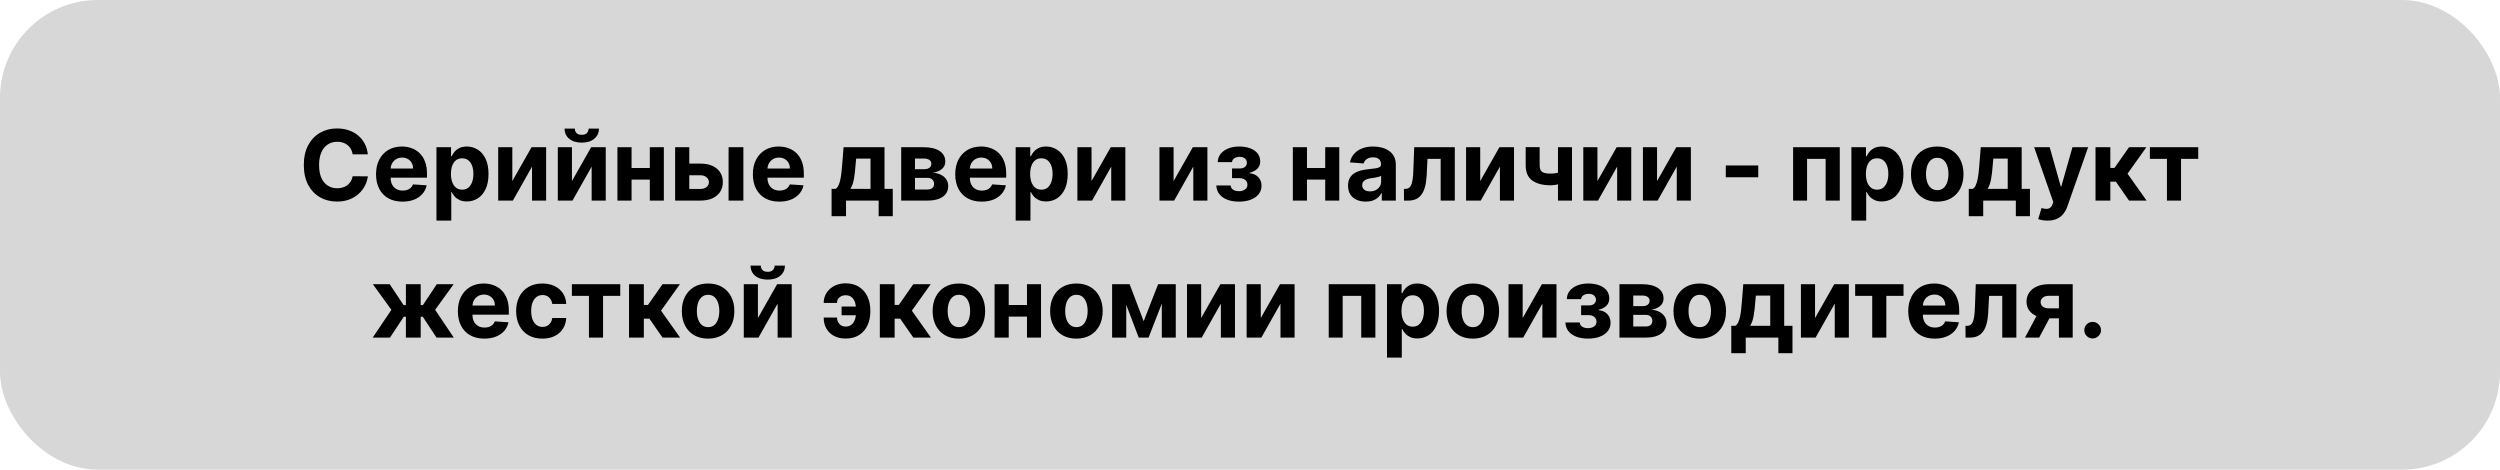 <?xml version="1.0" encoding="UTF-8"?> <svg xmlns="http://www.w3.org/2000/svg" width="511" height="96" viewBox="0 0 511 96" fill="none"><rect width="511" height="96" rx="20" fill="#D7D7D7"></rect><path d="M75.191 31.547H72.08C72.023 31.144 71.907 30.787 71.732 30.474C71.557 30.157 71.332 29.887 71.057 29.665C70.782 29.442 70.465 29.272 70.105 29.153C69.75 29.035 69.364 28.976 68.948 28.976C68.195 28.976 67.539 29.163 66.98 29.537C66.422 29.906 65.988 30.446 65.681 31.156C65.373 31.862 65.219 32.719 65.219 33.727C65.219 34.764 65.373 35.635 65.681 36.341C65.993 37.046 66.429 37.579 66.987 37.939C67.546 38.299 68.192 38.479 68.926 38.479C69.338 38.479 69.719 38.424 70.07 38.315C70.425 38.206 70.74 38.048 71.014 37.84C71.289 37.626 71.516 37.368 71.696 37.065C71.881 36.762 72.009 36.417 72.08 36.028L75.191 36.043C75.11 36.71 74.909 37.354 74.587 37.974C74.27 38.59 73.841 39.142 73.301 39.629C72.766 40.112 72.127 40.496 71.384 40.78C70.645 41.059 69.809 41.199 68.877 41.199C67.579 41.199 66.419 40.905 65.397 40.318C64.379 39.731 63.574 38.881 62.982 37.769C62.395 36.656 62.101 35.309 62.101 33.727C62.101 32.141 62.399 30.792 62.996 29.679C63.593 28.566 64.402 27.719 65.425 27.136C66.448 26.549 67.598 26.256 68.877 26.256C69.719 26.256 70.501 26.374 71.22 26.611C71.945 26.848 72.586 27.193 73.145 27.648C73.704 28.098 74.158 28.649 74.509 29.303C74.864 29.956 75.091 30.704 75.191 31.547ZM82.271 41.213C81.148 41.213 80.183 40.986 79.373 40.531C78.568 40.072 77.948 39.423 77.512 38.585C77.076 37.742 76.859 36.746 76.859 35.595C76.859 34.473 77.076 33.488 77.512 32.641C77.948 31.793 78.561 31.133 79.352 30.659C80.147 30.186 81.08 29.949 82.15 29.949C82.87 29.949 83.54 30.065 84.16 30.297C84.785 30.524 85.329 30.867 85.793 31.327C86.262 31.786 86.627 32.364 86.887 33.06C87.147 33.751 87.278 34.561 87.278 35.489V36.32H78.066V34.445H84.43C84.43 34.009 84.335 33.623 84.146 33.287C83.956 32.951 83.693 32.688 83.357 32.499C83.026 32.304 82.64 32.207 82.2 32.207C81.74 32.207 81.333 32.314 80.978 32.527C80.628 32.735 80.353 33.017 80.154 33.372C79.955 33.722 79.853 34.113 79.849 34.544V36.327C79.849 36.867 79.948 37.333 80.147 37.726C80.351 38.119 80.637 38.422 81.006 38.635C81.376 38.848 81.814 38.955 82.32 38.955C82.656 38.955 82.964 38.907 83.244 38.812C83.523 38.718 83.762 38.576 83.961 38.386C84.16 38.197 84.311 37.965 84.415 37.69L87.214 37.875C87.072 38.547 86.781 39.135 86.34 39.636C85.905 40.133 85.341 40.522 84.65 40.801C83.963 41.076 83.17 41.213 82.271 41.213ZM89.212 45.091V30.091H92.195V31.923H92.33C92.463 31.63 92.654 31.331 92.905 31.028C93.161 30.721 93.493 30.465 93.9 30.261C94.312 30.053 94.823 29.949 95.434 29.949C96.229 29.949 96.963 30.157 97.635 30.574C98.308 30.986 98.845 31.608 99.248 32.442C99.65 33.27 99.851 34.31 99.851 35.56C99.851 36.776 99.655 37.804 99.262 38.642C98.874 39.475 98.343 40.108 97.671 40.538C97.003 40.965 96.255 41.178 95.427 41.178C94.84 41.178 94.34 41.081 93.928 40.886C93.521 40.692 93.187 40.448 92.927 40.155C92.666 39.856 92.467 39.556 92.33 39.253H92.238V45.091H89.212ZM92.174 35.545C92.174 36.194 92.264 36.76 92.444 37.243C92.624 37.726 92.884 38.102 93.225 38.372C93.566 38.637 93.98 38.77 94.468 38.77C94.96 38.77 95.377 38.635 95.718 38.365C96.059 38.09 96.317 37.712 96.492 37.229C96.672 36.741 96.762 36.18 96.762 35.545C96.762 34.916 96.674 34.362 96.499 33.883C96.324 33.405 96.066 33.031 95.725 32.761C95.384 32.492 94.965 32.356 94.468 32.356C93.975 32.356 93.559 32.487 93.218 32.747C92.882 33.008 92.624 33.377 92.444 33.855C92.264 34.333 92.174 34.897 92.174 35.545ZM104.719 37.008L108.647 30.091H111.63V41H108.746V34.061L104.833 41H101.828V30.091H104.719V37.008ZM116.906 37.008L120.833 30.091H123.816V41H120.933V34.061L117.019 41H114.015V30.091H116.906V37.008ZM120.315 26.284H122.424C122.419 27.146 122.1 27.84 121.465 28.365C120.836 28.891 119.983 29.153 118.908 29.153C117.829 29.153 116.974 28.891 116.345 28.365C115.715 27.84 115.4 27.146 115.4 26.284H117.495C117.49 26.611 117.595 26.904 117.808 27.165C118.025 27.425 118.392 27.555 118.908 27.555C119.41 27.555 119.77 27.428 119.988 27.172C120.206 26.916 120.315 26.62 120.315 26.284ZM133.794 34.338V36.717H128.098V34.338H133.794ZM129.092 30.091V41H126.202V30.091H129.092ZM135.69 30.091V41H132.821V30.091H135.69ZM139.894 33.443H143.154C144.598 33.443 145.725 33.789 146.534 34.48C147.344 35.167 147.749 36.085 147.749 37.236C147.749 37.984 147.567 38.642 147.202 39.21C146.837 39.774 146.312 40.214 145.625 40.531C144.939 40.844 144.115 41 143.154 41H137.997V30.091H140.888V38.621H143.154C143.66 38.621 144.077 38.493 144.404 38.237C144.73 37.981 144.896 37.655 144.901 37.257C144.896 36.836 144.73 36.492 144.404 36.227C144.077 35.957 143.66 35.822 143.154 35.822H139.894V33.443ZM148.921 41V30.091H151.946V41H148.921ZM159.296 41.213C158.174 41.213 157.208 40.986 156.399 40.531C155.594 40.072 154.973 39.423 154.538 38.585C154.102 37.742 153.884 36.746 153.884 35.595C153.884 34.473 154.102 33.488 154.538 32.641C154.973 31.793 155.586 31.133 156.377 30.659C157.173 30.186 158.105 29.949 159.176 29.949C159.895 29.949 160.565 30.065 161.185 30.297C161.81 30.524 162.355 30.867 162.819 31.327C163.288 31.786 163.652 32.364 163.913 33.06C164.173 33.751 164.303 34.561 164.303 35.489V36.32H155.092V34.445H161.455C161.455 34.009 161.361 33.623 161.171 33.287C160.982 32.951 160.719 32.688 160.383 32.499C160.051 32.304 159.666 32.207 159.225 32.207C158.766 32.207 158.359 32.314 158.004 32.527C157.653 32.735 157.379 33.017 157.18 33.372C156.981 33.722 156.879 34.113 156.874 34.544V36.327C156.874 36.867 156.974 37.333 157.173 37.726C157.376 38.119 157.663 38.422 158.032 38.635C158.401 38.848 158.839 38.955 159.346 38.955C159.682 38.955 159.99 38.907 160.269 38.812C160.549 38.718 160.788 38.576 160.987 38.386C161.185 38.197 161.337 37.965 161.441 37.69L164.239 37.875C164.097 38.547 163.806 39.135 163.366 39.636C162.93 40.133 162.367 40.522 161.676 40.801C160.989 41.076 160.196 41.213 159.296 41.213ZM169.974 44.196V38.599H170.812C171.054 38.448 171.248 38.206 171.395 37.875C171.546 37.544 171.669 37.153 171.764 36.703C171.864 36.253 171.939 35.768 171.991 35.247C172.048 34.722 172.098 34.191 172.141 33.656L172.425 30.091H180.791V38.599H182.482V44.196H179.598V41H172.929V44.196H169.974ZM173.824 38.599H177.936V32.42H174.996L174.882 33.656C174.802 34.821 174.686 35.811 174.534 36.625C174.383 37.435 174.146 38.093 173.824 38.599ZM184.205 41V30.091H188.857C190.201 30.091 191.264 30.347 192.046 30.858C192.827 31.369 193.217 32.096 193.217 33.038C193.217 33.63 192.997 34.123 192.557 34.516C192.117 34.909 191.506 35.174 190.725 35.311C191.378 35.358 191.934 35.508 192.394 35.758C192.858 36.005 193.21 36.324 193.452 36.717C193.698 37.11 193.821 37.546 193.821 38.024C193.821 38.644 193.655 39.177 193.324 39.622C192.997 40.067 192.517 40.408 191.882 40.645C191.252 40.882 190.483 41 189.574 41H184.205ZM187.024 38.734H189.574C189.995 38.734 190.324 38.635 190.561 38.436C190.803 38.233 190.923 37.956 190.923 37.605C190.923 37.217 190.803 36.911 190.561 36.689C190.324 36.466 189.995 36.355 189.574 36.355H187.024V38.734ZM187.024 34.58H188.921C189.224 34.58 189.482 34.537 189.695 34.452C189.912 34.362 190.078 34.234 190.192 34.068C190.31 33.903 190.369 33.706 190.369 33.479C190.369 33.142 190.234 32.88 189.965 32.69C189.695 32.501 189.325 32.406 188.857 32.406H187.024V34.58ZM200.66 41.213C199.538 41.213 198.572 40.986 197.762 40.531C196.957 40.072 196.337 39.423 195.901 38.585C195.466 37.742 195.248 36.746 195.248 35.595C195.248 34.473 195.466 33.488 195.901 32.641C196.337 31.793 196.95 31.133 197.741 30.659C198.536 30.186 199.469 29.949 200.539 29.949C201.259 29.949 201.929 30.065 202.549 30.297C203.174 30.524 203.718 30.867 204.182 31.327C204.651 31.786 205.016 32.364 205.276 33.06C205.537 33.751 205.667 34.561 205.667 35.489V36.32H196.455V34.445H202.819C202.819 34.009 202.724 33.623 202.535 33.287C202.345 32.951 202.082 32.688 201.746 32.499C201.415 32.304 201.029 32.207 200.589 32.207C200.129 32.207 199.722 32.314 199.367 32.527C199.017 32.735 198.742 33.017 198.543 33.372C198.344 33.722 198.243 34.113 198.238 34.544V36.327C198.238 36.867 198.337 37.333 198.536 37.726C198.74 38.119 199.026 38.422 199.395 38.635C199.765 38.848 200.203 38.955 200.709 38.955C201.046 38.955 201.353 38.907 201.633 38.812C201.912 38.718 202.151 38.576 202.35 38.386C202.549 38.197 202.7 37.965 202.805 37.69L205.603 37.875C205.461 38.547 205.17 39.135 204.729 39.636C204.294 40.133 203.73 40.522 203.039 40.801C202.352 41.076 201.559 41.213 200.66 41.213ZM207.601 45.091V30.091H210.584V31.923H210.719C210.852 31.63 211.043 31.331 211.294 31.028C211.55 30.721 211.882 30.465 212.289 30.261C212.701 30.053 213.212 29.949 213.823 29.949C214.618 29.949 215.352 30.157 216.025 30.574C216.697 30.986 217.234 31.608 217.637 32.442C218.039 33.27 218.24 34.31 218.24 35.56C218.24 36.776 218.044 37.804 217.651 38.642C217.263 39.475 216.732 40.108 216.06 40.538C215.392 40.965 214.644 41.178 213.816 41.178C213.229 41.178 212.729 41.081 212.317 40.886C211.91 40.692 211.576 40.448 211.316 40.155C211.055 39.856 210.856 39.556 210.719 39.253H210.627V45.091H207.601ZM210.563 35.545C210.563 36.194 210.653 36.76 210.833 37.243C211.013 37.726 211.273 38.102 211.614 38.372C211.955 38.637 212.369 38.77 212.857 38.77C213.349 38.77 213.766 38.635 214.107 38.365C214.448 38.09 214.706 37.712 214.881 37.229C215.061 36.741 215.151 36.18 215.151 35.545C215.151 34.916 215.063 34.362 214.888 33.883C214.713 33.405 214.455 33.031 214.114 32.761C213.773 32.492 213.354 32.356 212.857 32.356C212.364 32.356 211.948 32.487 211.607 32.747C211.271 33.008 211.013 33.377 210.833 33.855C210.653 34.333 210.563 34.897 210.563 35.545ZM223.108 37.008L227.036 30.091H230.019V41H227.135V34.061L223.222 41H220.217V30.091H223.108V37.008ZM239.884 37.008L243.811 30.091H246.794V41H243.911V34.061L239.997 41H236.993V30.091H239.884V37.008ZM248.618 37.91H251.552C251.566 38.27 251.727 38.554 252.035 38.763C252.342 38.971 252.74 39.075 253.228 39.075C253.72 39.075 254.135 38.962 254.471 38.734C254.807 38.502 254.975 38.171 254.975 37.74C254.975 37.475 254.909 37.245 254.776 37.051C254.644 36.852 254.459 36.696 254.222 36.582C253.985 36.469 253.711 36.412 253.398 36.412H251.829V34.43H253.398C253.867 34.43 254.227 34.322 254.478 34.104C254.733 33.886 254.861 33.614 254.861 33.287C254.861 32.918 254.729 32.622 254.464 32.399C254.203 32.172 253.85 32.058 253.405 32.058C252.956 32.058 252.581 32.16 252.283 32.364C251.99 32.562 251.838 32.823 251.829 33.145H248.91C248.919 32.492 249.116 31.926 249.499 31.447C249.887 30.969 250.408 30.6 251.062 30.34C251.72 30.079 252.456 29.949 253.27 29.949C254.161 29.949 254.928 30.074 255.572 30.325C256.22 30.572 256.717 30.924 257.063 31.384C257.413 31.843 257.589 32.39 257.589 33.024C257.589 33.602 257.399 34.085 257.02 34.473C256.642 34.861 256.111 35.138 255.429 35.304V35.418C255.879 35.446 256.287 35.567 256.651 35.78C257.016 35.993 257.307 36.286 257.525 36.66C257.742 37.03 257.851 37.468 257.851 37.974C257.851 38.651 257.653 39.231 257.255 39.715C256.862 40.197 256.317 40.569 255.621 40.83C254.93 41.085 254.137 41.213 253.242 41.213C252.371 41.213 251.59 41.088 250.898 40.837C250.212 40.581 249.665 40.207 249.258 39.715C248.855 39.222 248.642 38.621 248.618 37.91ZM271.848 34.338V36.717H266.152V34.338H271.848ZM267.146 30.091V41H264.256V30.091H267.146ZM273.744 30.091V41H270.875V30.091H273.744ZM279.162 41.206C278.466 41.206 277.846 41.085 277.302 40.844C276.757 40.597 276.326 40.235 276.009 39.757C275.697 39.274 275.54 38.673 275.54 37.953C275.54 37.347 275.652 36.838 275.874 36.426C276.097 36.014 276.4 35.683 276.783 35.432C277.167 35.181 277.602 34.992 278.09 34.864C278.582 34.736 279.099 34.646 279.638 34.594C280.273 34.528 280.784 34.466 281.172 34.409C281.561 34.347 281.842 34.258 282.018 34.139C282.193 34.021 282.28 33.846 282.28 33.614V33.571C282.28 33.121 282.138 32.773 281.854 32.527C281.575 32.281 281.177 32.158 280.661 32.158C280.117 32.158 279.683 32.278 279.361 32.52C279.039 32.757 278.826 33.055 278.722 33.415L275.924 33.188C276.066 32.525 276.345 31.952 276.762 31.469C277.179 30.981 277.716 30.607 278.374 30.347C279.037 30.081 279.804 29.949 280.675 29.949C281.281 29.949 281.861 30.02 282.415 30.162C282.974 30.304 283.469 30.524 283.9 30.822C284.335 31.121 284.679 31.504 284.93 31.973C285.18 32.437 285.306 32.993 285.306 33.642V41H282.437V39.487H282.351C282.176 39.828 281.942 40.129 281.648 40.389C281.355 40.645 281.002 40.846 280.59 40.993C280.178 41.135 279.702 41.206 279.162 41.206ZM280.029 39.118C280.474 39.118 280.867 39.03 281.208 38.855C281.549 38.675 281.816 38.434 282.01 38.131C282.205 37.828 282.302 37.484 282.302 37.101V35.943C282.207 36.005 282.077 36.062 281.911 36.114C281.75 36.161 281.568 36.206 281.364 36.249C281.161 36.286 280.957 36.322 280.753 36.355C280.55 36.383 280.365 36.41 280.199 36.433C279.844 36.485 279.534 36.568 279.269 36.682C279.004 36.795 278.798 36.949 278.651 37.144C278.504 37.333 278.431 37.57 278.431 37.854C278.431 38.266 278.58 38.581 278.878 38.798C279.181 39.011 279.565 39.118 280.029 39.118ZM286.974 41L286.96 38.599H287.322C287.578 38.599 287.798 38.538 287.983 38.415C288.172 38.287 288.328 38.081 288.451 37.797C288.574 37.513 288.671 37.136 288.743 36.668C288.814 36.194 288.861 35.612 288.885 34.92L289.062 30.091H297.358V41H294.474V32.47H291.782L291.612 35.801C291.569 36.715 291.458 37.501 291.278 38.159C291.103 38.817 290.859 39.357 290.546 39.778C290.234 40.195 289.858 40.503 289.417 40.702C288.977 40.901 288.466 41 287.883 41H286.974ZM302.554 37.008L306.481 30.091H309.464V41H306.581V34.061L302.667 41H299.663V30.091H302.554V37.008ZM321.317 30.091V41H318.448V30.091H321.317ZM319.918 34.878V37.264C319.686 37.368 319.397 37.468 319.051 37.562C318.706 37.653 318.344 37.726 317.965 37.783C317.586 37.84 317.231 37.868 316.899 37.868C315.332 37.868 314.099 37.546 313.199 36.902C312.299 36.253 311.85 35.219 311.85 33.798V30.077H314.705V33.798C314.705 34.22 314.776 34.553 314.918 34.8C315.065 35.046 315.297 35.224 315.614 35.332C315.936 35.437 316.364 35.489 316.899 35.489C317.397 35.489 317.884 35.437 318.362 35.332C318.841 35.228 319.359 35.077 319.918 34.878ZM326.517 37.008L330.444 30.091H333.427V41H330.544V34.061L326.63 41H323.626V30.091H326.517V37.008ZM338.703 37.008L342.631 30.091H345.614V41H342.73V34.061L338.817 41H335.813V30.091H338.703V37.008ZM359.385 33.827V36.227H352.751V33.827H359.385ZM366.512 41V30.091H376.05V41H373.16V32.47H369.367V41H366.512ZM378.425 45.091V30.091H381.408V31.923H381.543C381.676 31.63 381.867 31.331 382.118 31.028C382.374 30.721 382.705 30.465 383.113 30.261C383.525 30.053 384.036 29.949 384.647 29.949C385.442 29.949 386.176 30.157 386.848 30.574C387.521 30.986 388.058 31.608 388.461 32.442C388.863 33.27 389.064 34.31 389.064 35.56C389.064 36.776 388.868 37.804 388.475 38.642C388.087 39.475 387.556 40.108 386.884 40.538C386.216 40.965 385.468 41.178 384.64 41.178C384.052 41.178 383.553 41.081 383.141 40.886C382.734 40.692 382.4 40.448 382.14 40.155C381.879 39.856 381.68 39.556 381.543 39.253H381.451V45.091H378.425ZM381.387 35.545C381.387 36.194 381.477 36.76 381.657 37.243C381.837 37.726 382.097 38.102 382.438 38.372C382.779 38.637 383.193 38.77 383.681 38.77C384.173 38.77 384.59 38.635 384.931 38.365C385.272 38.09 385.53 37.712 385.705 37.229C385.885 36.741 385.975 36.18 385.975 35.545C385.975 34.916 385.887 34.362 385.712 33.883C385.537 33.405 385.279 33.031 384.938 32.761C384.597 32.492 384.178 32.356 383.681 32.356C383.188 32.356 382.772 32.487 382.431 32.747C382.095 33.008 381.837 33.377 381.657 33.855C381.477 34.333 381.387 34.897 381.387 35.545ZM395.97 41.213C394.867 41.213 393.913 40.979 393.108 40.51C392.308 40.036 391.69 39.378 391.254 38.535C390.819 37.688 390.601 36.706 390.601 35.588C390.601 34.461 390.819 33.476 391.254 32.633C391.69 31.786 392.308 31.128 393.108 30.659C393.913 30.186 394.867 29.949 395.97 29.949C397.074 29.949 398.025 30.186 398.825 30.659C399.63 31.128 400.251 31.786 400.686 32.633C401.122 33.476 401.34 34.461 401.34 35.588C401.34 36.706 401.122 37.688 400.686 38.535C400.251 39.378 399.63 40.036 398.825 40.51C398.025 40.979 397.074 41.213 395.97 41.213ZM395.985 38.869C396.486 38.869 396.905 38.727 397.242 38.443C397.578 38.154 397.831 37.761 398.002 37.264C398.177 36.767 398.264 36.201 398.264 35.567C398.264 34.932 398.177 34.367 398.002 33.869C397.831 33.372 397.578 32.979 397.242 32.69C396.905 32.401 396.486 32.257 395.985 32.257C395.478 32.257 395.052 32.401 394.706 32.69C394.365 32.979 394.107 33.372 393.932 33.869C393.762 34.367 393.676 34.932 393.676 35.567C393.676 36.201 393.762 36.767 393.932 37.264C394.107 37.761 394.365 38.154 394.706 38.443C395.052 38.727 395.478 38.869 395.985 38.869ZM402.415 44.196V38.599H403.253C403.494 38.448 403.688 38.206 403.835 37.875C403.987 37.544 404.11 37.153 404.205 36.703C404.304 36.253 404.38 35.768 404.432 35.247C404.489 34.722 404.538 34.191 404.581 33.656L404.865 30.091H413.232V38.599H414.922V44.196H412.038V41H405.369V44.196H402.415ZM406.264 38.599H410.376V32.42H407.436L407.322 33.656C407.242 34.821 407.126 35.811 406.974 36.625C406.823 37.435 406.586 38.093 406.264 38.599ZM418.513 45.091C418.129 45.091 417.769 45.06 417.433 44.999C417.102 44.942 416.827 44.868 416.609 44.778L417.291 42.52C417.646 42.629 417.966 42.688 418.25 42.697C418.539 42.707 418.787 42.641 418.996 42.499C419.209 42.356 419.382 42.115 419.514 41.774L419.692 41.312L415.778 30.091H418.96L421.219 38.102H421.332L423.612 30.091H426.815L422.575 42.179C422.372 42.766 422.095 43.278 421.744 43.713C421.399 44.153 420.961 44.492 420.43 44.729C419.9 44.97 419.261 45.091 418.513 45.091ZM428.324 41V30.091H431.349V34.324H432.202L435.17 30.091H438.721L434.865 35.503L438.764 41H435.17L432.479 37.129H431.349V41H428.324ZM439.434 32.47V30.091H449.321V32.47H445.805V41H442.922V32.47H439.434ZM76.188 69L80.001 63.325L76.209 58.091H79.66L82.494 62.359H82.963V58.091H85.989V62.359H86.443L89.277 58.091H92.729L88.943 63.325L92.75 69H89.22L86.415 64.739H85.989V69H82.963V64.739H82.537L79.717 69H76.188ZM98.997 69.213C97.875 69.213 96.909 68.986 96.1 68.531C95.295 68.072 94.674 67.423 94.239 66.585C93.803 65.742 93.585 64.746 93.585 63.595C93.585 62.473 93.803 61.488 94.239 60.641C94.674 59.793 95.287 59.133 96.078 58.659C96.874 58.186 97.806 57.949 98.876 57.949C99.596 57.949 100.266 58.065 100.886 58.297C101.511 58.524 102.056 58.867 102.52 59.327C102.989 59.786 103.353 60.364 103.614 61.06C103.874 61.751 104.004 62.561 104.004 63.489V64.32H94.793V62.445H101.156C101.156 62.009 101.062 61.623 100.872 61.287C100.683 60.951 100.42 60.688 100.084 60.499C99.752 60.304 99.367 60.207 98.926 60.207C98.467 60.207 98.06 60.314 97.705 60.527C97.354 60.735 97.08 61.017 96.881 61.372C96.682 61.722 96.58 62.113 96.575 62.544V64.327C96.575 64.867 96.675 65.333 96.874 65.726C97.077 66.119 97.364 66.422 97.733 66.635C98.102 66.848 98.54 66.954 99.047 66.954C99.383 66.954 99.691 66.907 99.97 66.812C100.25 66.718 100.489 66.576 100.688 66.386C100.886 66.197 101.038 65.965 101.142 65.69L103.94 65.875C103.798 66.547 103.507 67.135 103.067 67.636C102.631 68.133 102.068 68.522 101.377 68.801C100.69 69.076 99.897 69.213 98.997 69.213ZM110.868 69.213C109.75 69.213 108.789 68.976 107.984 68.503C107.184 68.025 106.569 67.362 106.138 66.514C105.712 65.667 105.498 64.691 105.498 63.588C105.498 62.471 105.714 61.49 106.145 60.648C106.58 59.8 107.198 59.14 107.998 58.666C108.799 58.188 109.75 57.949 110.854 57.949C111.805 57.949 112.639 58.122 113.354 58.467C114.069 58.813 114.634 59.298 115.051 59.923C115.468 60.548 115.697 61.282 115.74 62.125H112.885C112.804 61.581 112.591 61.142 112.246 60.811C111.905 60.475 111.457 60.307 110.903 60.307C110.435 60.307 110.025 60.435 109.675 60.69C109.329 60.941 109.059 61.308 108.865 61.791C108.671 62.274 108.574 62.859 108.574 63.545C108.574 64.242 108.668 64.833 108.858 65.321C109.052 65.809 109.324 66.18 109.675 66.436C110.025 66.692 110.435 66.82 110.903 66.82C111.249 66.82 111.559 66.749 111.834 66.606C112.113 66.465 112.343 66.258 112.523 65.989C112.707 65.714 112.828 65.385 112.885 65.001H115.74C115.693 65.835 115.465 66.569 115.058 67.203C114.656 67.833 114.099 68.325 113.389 68.68C112.679 69.035 111.838 69.213 110.868 69.213ZM116.893 60.47V58.091H126.779V60.47H123.264V69H120.38V60.47H116.893ZM128.574 69V58.091H131.599V62.324H132.451L135.42 58.091H138.971L135.115 63.503L139.014 69H135.42L132.728 65.129H131.599V69H128.574ZM144.732 69.213C143.629 69.213 142.675 68.979 141.87 68.51C141.07 68.037 140.452 67.378 140.016 66.535C139.581 65.688 139.363 64.706 139.363 63.588C139.363 62.461 139.581 61.476 140.016 60.633C140.452 59.786 141.07 59.128 141.87 58.659C142.675 58.186 143.629 57.949 144.732 57.949C145.835 57.949 146.787 58.186 147.587 58.659C148.392 59.128 149.012 59.786 149.448 60.633C149.884 61.476 150.101 62.461 150.101 63.588C150.101 64.706 149.884 65.688 149.448 66.535C149.012 67.378 148.392 68.037 147.587 68.51C146.787 68.979 145.835 69.213 144.732 69.213ZM144.746 66.869C145.248 66.869 145.667 66.727 146.003 66.443C146.34 66.154 146.593 65.761 146.763 65.264C146.939 64.767 147.026 64.201 147.026 63.567C147.026 62.932 146.939 62.367 146.763 61.869C146.593 61.372 146.34 60.979 146.003 60.69C145.667 60.401 145.248 60.257 144.746 60.257C144.24 60.257 143.814 60.401 143.468 60.69C143.127 60.979 142.869 61.372 142.694 61.869C142.523 62.367 142.438 62.932 142.438 63.567C142.438 64.201 142.523 64.767 142.694 65.264C142.869 65.761 143.127 66.154 143.468 66.443C143.814 66.727 144.24 66.869 144.746 66.869ZM154.919 65.008L158.847 58.091H161.83V69H158.946V62.061L155.033 69H152.029V58.091H154.919V65.008ZM158.329 54.284H160.438C160.433 55.146 160.114 55.84 159.479 56.365C158.849 56.891 157.997 57.153 156.922 57.153C155.843 57.153 154.988 56.891 154.358 56.365C153.729 55.84 153.414 55.146 153.414 54.284H155.509C155.504 54.611 155.608 54.904 155.821 55.165C156.039 55.425 156.406 55.555 156.922 55.555C157.424 55.555 157.784 55.428 158.002 55.172C158.22 54.916 158.329 54.62 158.329 54.284ZM172.838 60.349C172.497 60.349 172.194 60.416 171.929 60.548C171.664 60.681 171.456 60.865 171.304 61.102C171.157 61.334 171.084 61.609 171.084 61.926H168.364C168.364 61.334 168.478 60.794 168.705 60.307C168.932 59.814 169.249 59.391 169.657 59.035C170.064 58.676 170.537 58.399 171.077 58.205C171.621 58.01 172.209 57.913 172.838 57.913C173.937 57.913 174.86 58.16 175.608 58.652C176.361 59.14 176.929 59.8 177.313 60.633C177.701 61.462 177.895 62.392 177.895 63.425V63.688C177.895 64.724 177.703 65.66 177.32 66.493C176.936 67.326 176.368 67.987 175.615 68.474C174.867 68.957 173.942 69.199 172.838 69.199C171.958 69.199 171.181 69.026 170.509 68.68C169.836 68.33 169.311 67.835 168.932 67.196C168.553 66.552 168.364 65.787 168.364 64.902H171.084C171.084 65.238 171.155 65.546 171.297 65.825C171.439 66.105 171.64 66.327 171.901 66.493C172.166 66.659 172.478 66.744 172.838 66.749C173.402 66.744 173.84 66.585 174.152 66.273C174.469 65.96 174.69 65.57 174.813 65.101C174.941 64.627 175.005 64.156 175.005 63.688V63.425C175.005 62.909 174.938 62.416 174.806 61.947C174.678 61.479 174.455 61.095 174.138 60.797C173.826 60.499 173.392 60.349 172.838 60.349ZM175.878 62.651V64.44H172.022V62.651H175.878ZM179.838 69V58.091H182.864V62.324H183.716L186.685 58.091H190.236L186.38 63.503L190.279 69H186.685L183.993 65.129H182.864V69H179.838ZM195.997 69.213C194.894 69.213 193.94 68.979 193.135 68.51C192.335 68.037 191.717 67.378 191.281 66.535C190.845 65.688 190.628 64.706 190.628 63.588C190.628 62.461 190.845 61.476 191.281 60.633C191.717 59.786 192.335 59.128 193.135 58.659C193.94 58.186 194.894 57.949 195.997 57.949C197.1 57.949 198.052 58.186 198.852 58.659C199.657 59.128 200.277 59.786 200.713 60.633C201.149 61.476 201.366 62.461 201.366 63.588C201.366 64.706 201.149 65.688 200.713 66.535C200.277 67.378 199.657 68.037 198.852 68.51C198.052 68.979 197.1 69.213 195.997 69.213ZM196.011 66.869C196.513 66.869 196.932 66.727 197.268 66.443C197.604 66.154 197.858 65.761 198.028 65.264C198.203 64.767 198.291 64.201 198.291 63.567C198.291 62.932 198.203 62.367 198.028 61.869C197.858 61.372 197.604 60.979 197.268 60.69C196.932 60.401 196.513 60.257 196.011 60.257C195.505 60.257 195.078 60.401 194.733 60.69C194.392 60.979 194.134 61.372 193.959 61.869C193.788 62.367 193.703 62.932 193.703 63.567C193.703 64.201 193.788 64.767 193.959 65.264C194.134 65.761 194.392 66.154 194.733 66.443C195.078 66.727 195.505 66.869 196.011 66.869ZM210.886 62.338V64.717H205.19V62.338H210.886ZM206.184 58.091V69H203.294V58.091H206.184ZM212.782 58.091V69H209.913V58.091H212.782ZM220.019 69.213C218.915 69.213 217.961 68.979 217.156 68.51C216.356 68.037 215.738 67.378 215.303 66.535C214.867 65.688 214.649 64.706 214.649 63.588C214.649 62.461 214.867 61.476 215.303 60.633C215.738 59.786 216.356 59.128 217.156 58.659C217.961 58.186 218.915 57.949 220.019 57.949C221.122 57.949 222.073 58.186 222.874 58.659C223.679 59.128 224.299 59.786 224.734 60.633C225.17 61.476 225.388 62.461 225.388 63.588C225.388 64.706 225.17 65.688 224.734 66.535C224.299 67.378 223.679 68.037 222.874 68.51C222.073 68.979 221.122 69.213 220.019 69.213ZM220.033 66.869C220.535 66.869 220.954 66.727 221.29 66.443C221.626 66.154 221.879 65.761 222.05 65.264C222.225 64.767 222.313 64.201 222.313 63.567C222.313 62.932 222.225 62.367 222.05 61.869C221.879 61.372 221.626 60.979 221.29 60.69C220.954 60.401 220.535 60.257 220.033 60.257C219.526 60.257 219.1 60.401 218.754 60.69C218.413 60.979 218.155 61.372 217.98 61.869C217.81 62.367 217.725 62.932 217.725 63.567C217.725 64.201 217.81 64.767 217.98 65.264C218.155 65.761 218.413 66.154 218.754 66.443C219.1 66.727 219.526 66.869 220.033 66.869ZM233.764 65.655L236.719 58.091H239.02L234.765 69H232.756L228.601 58.091H230.895L233.764 65.655ZM230.206 58.091V69H227.315V58.091H230.206ZM237.471 69V58.091H240.327V69H237.471ZM245.517 65.008L249.445 58.091H252.428V69H249.544V62.061L245.631 69H242.627V58.091H245.517V65.008ZM257.704 65.008L261.631 58.091H264.614V69H261.731V62.061L257.818 69H254.813V58.091H257.704V65.008ZM271.589 69V58.091H281.127V69H278.237V60.47H274.444V69H271.589ZM283.502 73.091V58.091H286.485V59.923H286.62C286.752 59.63 286.944 59.331 287.195 59.028C287.451 58.721 287.782 58.465 288.189 58.261C288.601 58.053 289.113 57.949 289.724 57.949C290.519 57.949 291.253 58.157 291.925 58.574C292.598 58.986 293.135 59.608 293.537 60.442C293.94 61.27 294.141 62.31 294.141 63.56C294.141 64.776 293.945 65.804 293.552 66.642C293.163 67.475 292.633 68.108 291.961 68.538C291.293 68.965 290.545 69.178 289.716 69.178C289.129 69.178 288.63 69.081 288.218 68.886C287.811 68.692 287.477 68.448 287.216 68.155C286.956 67.856 286.757 67.556 286.62 67.253H286.527V73.091H283.502ZM286.464 63.545C286.464 64.194 286.554 64.76 286.733 65.243C286.913 65.726 287.174 66.102 287.515 66.372C287.856 66.637 288.27 66.77 288.758 66.77C289.25 66.77 289.667 66.635 290.008 66.365C290.349 66.09 290.607 65.712 290.782 65.229C290.962 64.741 291.052 64.18 291.052 63.545C291.052 62.916 290.964 62.362 290.789 61.883C290.614 61.405 290.356 61.031 290.015 60.761C289.674 60.492 289.255 60.356 288.758 60.356C288.265 60.356 287.849 60.487 287.508 60.747C287.171 61.008 286.913 61.377 286.733 61.855C286.554 62.333 286.464 62.897 286.464 63.545ZM301.047 69.213C299.944 69.213 298.99 68.979 298.185 68.51C297.385 68.037 296.767 67.378 296.331 66.535C295.896 65.688 295.678 64.706 295.678 63.588C295.678 62.461 295.896 61.476 296.331 60.633C296.767 59.786 297.385 59.128 298.185 58.659C298.99 58.186 299.944 57.949 301.047 57.949C302.15 57.949 303.102 58.186 303.902 58.659C304.707 59.128 305.327 59.786 305.763 60.633C306.199 61.476 306.416 62.461 306.416 63.588C306.416 64.706 306.199 65.688 305.763 66.535C305.327 67.378 304.707 68.037 303.902 68.51C303.102 68.979 302.15 69.213 301.047 69.213ZM301.061 66.869C301.563 66.869 301.982 66.727 302.318 66.443C302.655 66.154 302.908 65.761 303.078 65.264C303.254 64.767 303.341 64.201 303.341 63.567C303.341 62.932 303.254 62.367 303.078 61.869C302.908 61.372 302.655 60.979 302.318 60.69C301.982 60.401 301.563 60.257 301.061 60.257C300.555 60.257 300.129 60.401 299.783 60.69C299.442 60.979 299.184 61.372 299.009 61.869C298.838 62.367 298.753 62.932 298.753 63.567C298.753 64.201 298.838 64.767 299.009 65.264C299.184 65.761 299.442 66.154 299.783 66.443C300.129 66.727 300.555 66.869 301.061 66.869ZM311.234 65.008L315.162 58.091H318.145V69H315.261V62.061L311.348 69H308.344V58.091H311.234V65.008ZM319.969 65.91H322.903C322.917 66.27 323.078 66.555 323.385 66.763C323.693 66.971 324.091 67.075 324.579 67.075C325.071 67.075 325.485 66.962 325.822 66.734C326.158 66.502 326.326 66.171 326.326 65.74C326.326 65.475 326.26 65.245 326.127 65.051C325.994 64.852 325.81 64.696 325.573 64.582C325.336 64.469 325.062 64.412 324.749 64.412H323.18V62.43H324.749C325.218 62.43 325.578 62.322 325.829 62.104C326.084 61.886 326.212 61.614 326.212 61.287C326.212 60.918 326.08 60.622 325.814 60.399C325.554 60.172 325.201 60.058 324.756 60.058C324.306 60.058 323.932 60.16 323.634 60.364C323.34 60.562 323.189 60.823 323.18 61.145H320.26C320.27 60.492 320.466 59.926 320.85 59.447C321.238 58.969 321.759 58.6 322.412 58.34C323.071 58.079 323.807 57.949 324.621 57.949C325.511 57.949 326.278 58.074 326.922 58.325C327.571 58.572 328.068 58.924 328.414 59.383C328.764 59.843 328.939 60.39 328.939 61.024C328.939 61.602 328.75 62.085 328.371 62.473C327.992 62.861 327.462 63.138 326.78 63.304V63.418C327.23 63.446 327.637 63.567 328.002 63.78C328.367 63.993 328.658 64.287 328.876 64.66C329.093 65.03 329.202 65.468 329.202 65.974C329.202 66.651 329.003 67.231 328.606 67.715C328.213 68.197 327.668 68.569 326.972 68.829C326.281 69.085 325.488 69.213 324.593 69.213C323.722 69.213 322.94 69.088 322.249 68.837C321.563 68.581 321.016 68.207 320.608 67.715C320.206 67.222 319.993 66.621 319.969 65.91ZM331.018 69V58.091H335.67C337.014 58.091 338.077 58.347 338.859 58.858C339.64 59.369 340.03 60.096 340.03 61.038C340.03 61.63 339.81 62.123 339.37 62.516C338.93 62.909 338.319 63.174 337.538 63.311C338.191 63.358 338.747 63.508 339.207 63.758C339.671 64.005 340.023 64.324 340.265 64.717C340.511 65.11 340.634 65.546 340.634 66.024C340.634 66.644 340.468 67.177 340.137 67.622C339.81 68.067 339.33 68.408 338.695 68.645C338.066 68.882 337.296 69 336.387 69H331.018ZM333.837 66.734H336.387C336.808 66.734 337.137 66.635 337.374 66.436C337.616 66.233 337.736 65.956 337.736 65.605C337.736 65.217 337.616 64.912 337.374 64.689C337.137 64.466 336.808 64.355 336.387 64.355H333.837V66.734ZM333.837 62.58H335.734C336.037 62.58 336.295 62.537 336.508 62.452C336.726 62.362 336.891 62.234 337.005 62.068C337.123 61.903 337.182 61.706 337.182 61.479C337.182 61.142 337.048 60.88 336.778 60.69C336.508 60.501 336.138 60.406 335.67 60.406H333.837V62.58ZM347.43 69.213C346.327 69.213 345.373 68.979 344.568 68.51C343.768 68.037 343.15 67.378 342.714 66.535C342.279 65.688 342.061 64.706 342.061 63.588C342.061 62.461 342.279 61.476 342.714 60.633C343.15 59.786 343.768 59.128 344.568 58.659C345.373 58.186 346.327 57.949 347.43 57.949C348.533 57.949 349.485 58.186 350.285 58.659C351.09 59.128 351.71 59.786 352.146 60.633C352.582 61.476 352.799 62.461 352.799 63.588C352.799 64.706 352.582 65.688 352.146 66.535C351.71 67.378 351.09 68.037 350.285 68.51C349.485 68.979 348.533 69.213 347.43 69.213ZM347.444 66.869C347.946 66.869 348.365 66.727 348.701 66.443C349.038 66.154 349.291 65.761 349.461 65.264C349.637 64.767 349.724 64.201 349.724 63.567C349.724 62.932 349.637 62.367 349.461 61.869C349.291 61.372 349.038 60.979 348.701 60.69C348.365 60.401 347.946 60.257 347.444 60.257C346.938 60.257 346.512 60.401 346.166 60.69C345.825 60.979 345.567 61.372 345.392 61.869C345.221 62.367 345.136 62.932 345.136 63.567C345.136 64.201 345.221 64.767 345.392 65.264C345.567 65.761 345.825 66.154 346.166 66.443C346.512 66.727 346.938 66.869 347.444 66.869ZM353.874 72.196V66.599H354.713C354.954 66.448 355.148 66.206 355.295 65.875C355.446 65.544 355.57 65.153 355.664 64.703C355.764 64.253 355.839 63.768 355.892 63.247C355.948 62.722 355.998 62.191 356.041 61.656L356.325 58.091H364.691V66.599H366.382V72.196H363.498V69H356.829V72.196H353.874ZM357.724 66.599H361.836V60.42H358.896L358.782 61.656C358.702 62.821 358.586 63.811 358.434 64.625C358.283 65.435 358.046 66.093 357.724 66.599ZM370.995 65.008L374.923 58.091H377.906V69H375.022V62.061L371.109 69H368.105V58.091H370.995V65.008ZM379.196 60.47V58.091H389.082V60.47H385.566V69H382.683V60.47H379.196ZM395.457 69.213C394.335 69.213 393.369 68.986 392.56 68.531C391.755 68.072 391.134 67.423 390.699 66.585C390.263 65.742 390.045 64.746 390.045 63.595C390.045 62.473 390.263 61.488 390.699 60.641C391.134 59.793 391.748 59.133 392.538 58.659C393.334 58.186 394.266 57.949 395.337 57.949C396.056 57.949 396.726 58.065 397.346 58.297C397.971 58.524 398.516 58.867 398.98 59.327C399.449 59.786 399.813 60.364 400.074 61.06C400.334 61.751 400.464 62.561 400.464 63.489V64.32H391.253V62.445H397.616C397.616 62.009 397.522 61.623 397.332 61.287C397.143 60.951 396.88 60.688 396.544 60.499C396.212 60.304 395.827 60.207 395.386 60.207C394.927 60.207 394.52 60.314 394.165 60.527C393.814 60.735 393.54 61.017 393.341 61.372C393.142 61.722 393.04 62.113 393.035 62.544V64.327C393.035 64.867 393.135 65.333 393.334 65.726C393.537 66.119 393.824 66.422 394.193 66.635C394.562 66.848 395 66.954 395.507 66.954C395.843 66.954 396.151 66.907 396.43 66.812C396.71 66.718 396.949 66.576 397.148 66.386C397.346 66.197 397.498 65.965 397.602 65.69L400.4 65.875C400.258 66.547 399.967 67.135 399.527 67.636C399.091 68.133 398.528 68.522 397.837 68.801C397.15 69.076 396.357 69.213 395.457 69.213ZM401.76 69L401.745 66.599H402.108C402.363 66.599 402.583 66.538 402.768 66.415C402.958 66.287 403.114 66.081 403.237 65.797C403.36 65.513 403.457 65.136 403.528 64.668C403.599 64.194 403.646 63.612 403.67 62.92L403.848 58.091H412.143V69H409.26V60.47H406.568L406.397 63.801C406.355 64.715 406.243 65.501 406.064 66.159C405.888 66.817 405.645 67.357 405.332 67.778C405.02 68.195 404.643 68.503 404.203 68.702C403.762 68.901 403.251 69 402.669 69H401.76ZM420.841 69V60.463H418.795C418.241 60.463 417.82 60.591 417.531 60.847C417.242 61.102 417.1 61.405 417.105 61.756C417.1 62.111 417.237 62.411 417.517 62.658C417.801 62.899 418.218 63.02 418.767 63.02H421.849V65.065H418.767C417.834 65.065 417.027 64.923 416.345 64.639C415.663 64.355 415.138 63.96 414.768 63.453C414.399 62.942 414.217 62.347 414.221 61.67C414.217 60.96 414.399 60.338 414.768 59.803C415.138 59.263 415.665 58.844 416.352 58.545C417.043 58.242 417.858 58.091 418.795 58.091H423.66V69H420.841ZM413.909 69L416.942 63.318H419.832L416.807 69H413.909ZM427.74 69.185C427.271 69.185 426.868 69.019 426.532 68.688C426.201 68.351 426.035 67.949 426.035 67.48C426.035 67.016 426.201 66.618 426.532 66.287C426.868 65.956 427.271 65.79 427.74 65.79C428.194 65.79 428.592 65.956 428.933 66.287C429.274 66.618 429.444 67.016 429.444 67.48C429.444 67.793 429.364 68.079 429.203 68.34C429.046 68.595 428.84 68.801 428.585 68.957C428.329 69.109 428.047 69.185 427.74 69.185Z" fill="black"></path></svg> 